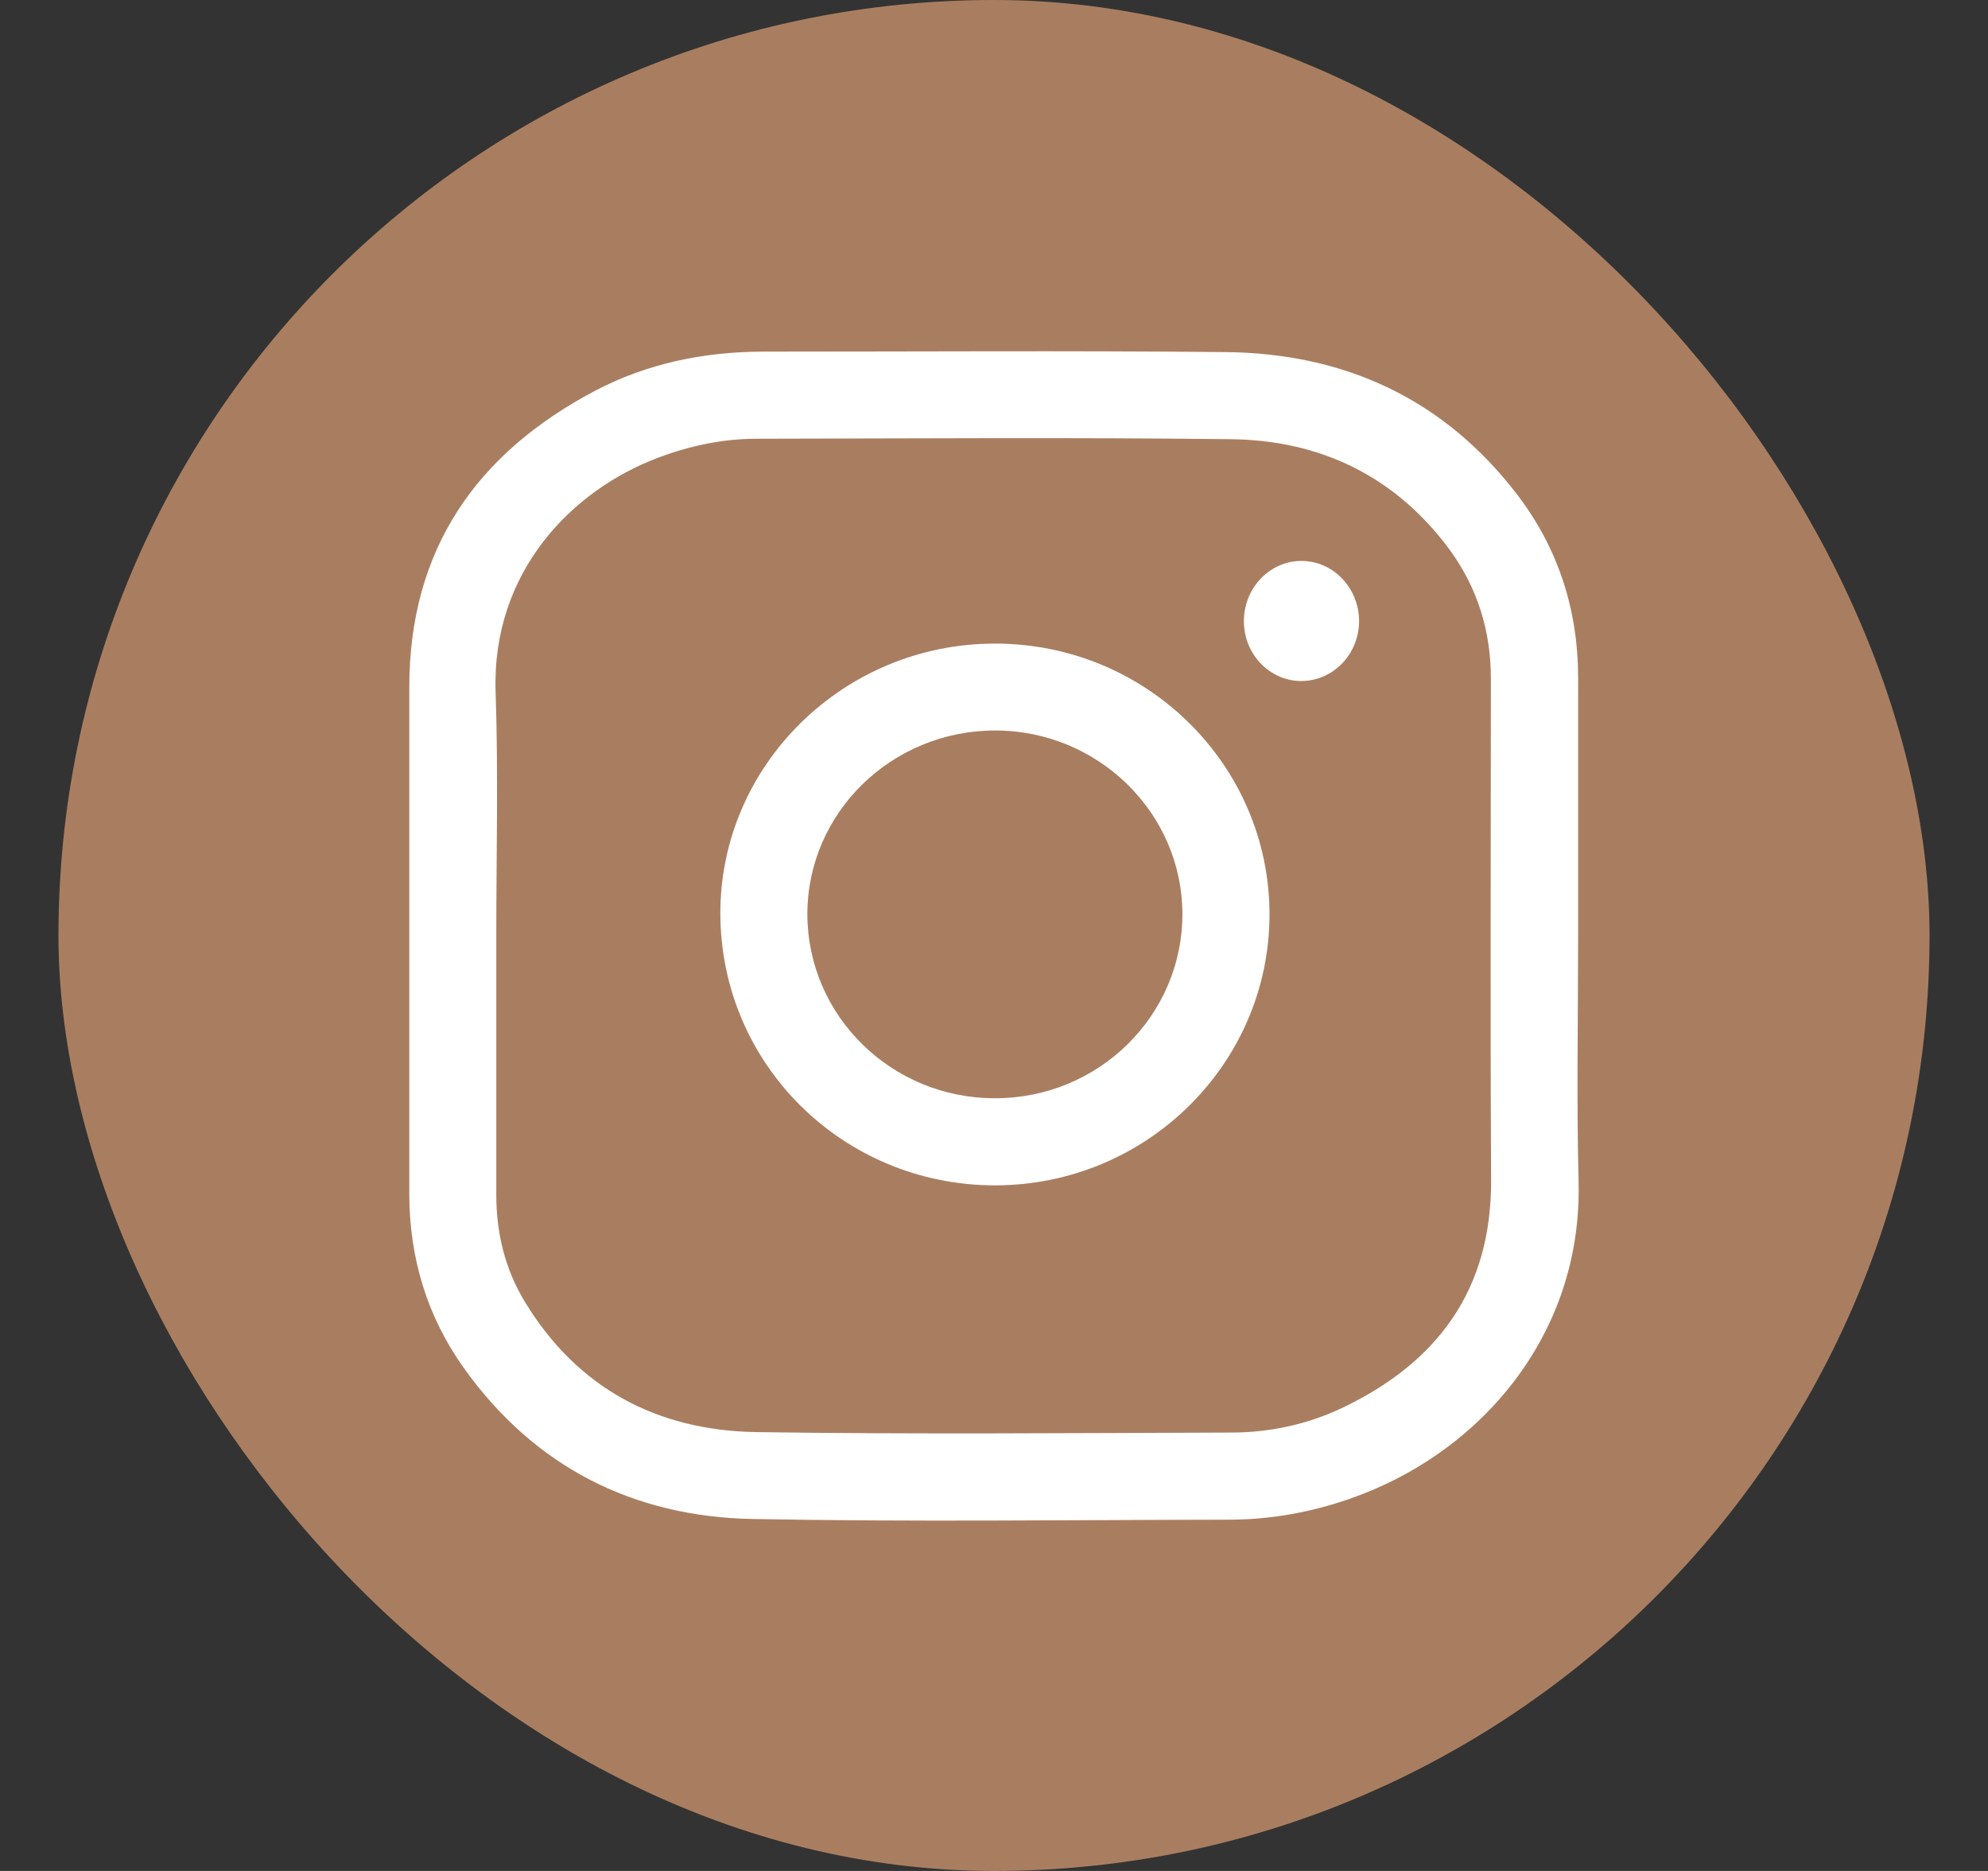 <?xml version="1.0" encoding="UTF-8"?> <svg xmlns="http://www.w3.org/2000/svg" width="17" height="16" viewBox="0 0 17 16" fill="none"><rect x="0" y="0" width="17" height="16" fill="#333333" stroke="none"/><rect x="0.5" width="16" height="16" rx="8" fill="#A97E60"></rect><path d="M13.495 8.002C13.495 8.703 13.481 9.406 13.499 10.107C13.529 11.348 12.749 12.307 11.756 12.734C11.357 12.905 10.937 12.996 10.504 12.996C9.148 12.998 7.789 13.016 6.433 12.99C5.411 12.97 4.57 12.543 3.968 11.701C3.651 11.258 3.5 10.754 3.5 10.208C3.5 8.764 3.5 7.321 3.5 5.877C3.5 4.699 4.074 3.875 5.094 3.339C5.538 3.107 6.019 3.009 6.521 3.007C7.837 3.007 9.156 2.998 10.472 3.011C11.494 3.019 12.346 3.409 12.975 4.231C13.326 4.691 13.495 5.218 13.495 5.798C13.495 6.532 13.495 7.267 13.495 8.002ZM4.244 8.002C4.244 8.742 4.244 9.479 4.244 10.218C4.244 10.548 4.32 10.859 4.492 11.139C4.941 11.874 5.62 12.232 6.463 12.247C7.815 12.267 9.17 12.255 10.524 12.251C10.857 12.251 11.179 12.182 11.48 12.039C12.298 11.648 12.755 11.026 12.751 10.091C12.743 8.661 12.749 7.231 12.749 5.801C12.749 5.396 12.634 5.025 12.395 4.699C11.931 4.072 11.29 3.764 10.524 3.756C9.174 3.74 7.823 3.75 6.473 3.752C6.185 3.752 5.907 3.81 5.636 3.911C4.895 4.187 4.205 4.886 4.238 5.915C4.262 6.612 4.244 7.307 4.244 8.002Z" fill="white"></path><path d="M8.51 10.137C7.21 10.137 6.162 9.102 6.16 7.812C6.158 6.543 7.214 5.504 8.506 5.504C9.802 5.502 10.854 6.539 10.856 7.818C10.856 9.096 9.806 10.135 8.51 10.137ZM8.51 9.392C9.395 9.392 10.113 8.685 10.111 7.814C10.109 6.952 9.391 6.247 8.51 6.247C7.625 6.247 6.904 6.95 6.904 7.818C6.906 8.689 7.625 9.394 8.51 9.392Z" fill="white"></path><path d="M11.129 4.797C11.401 4.797 11.622 5.029 11.622 5.313C11.62 5.597 11.397 5.826 11.124 5.824C10.856 5.822 10.637 5.593 10.637 5.315C10.635 5.031 10.856 4.797 11.129 4.797Z" fill="white"></path></svg> 